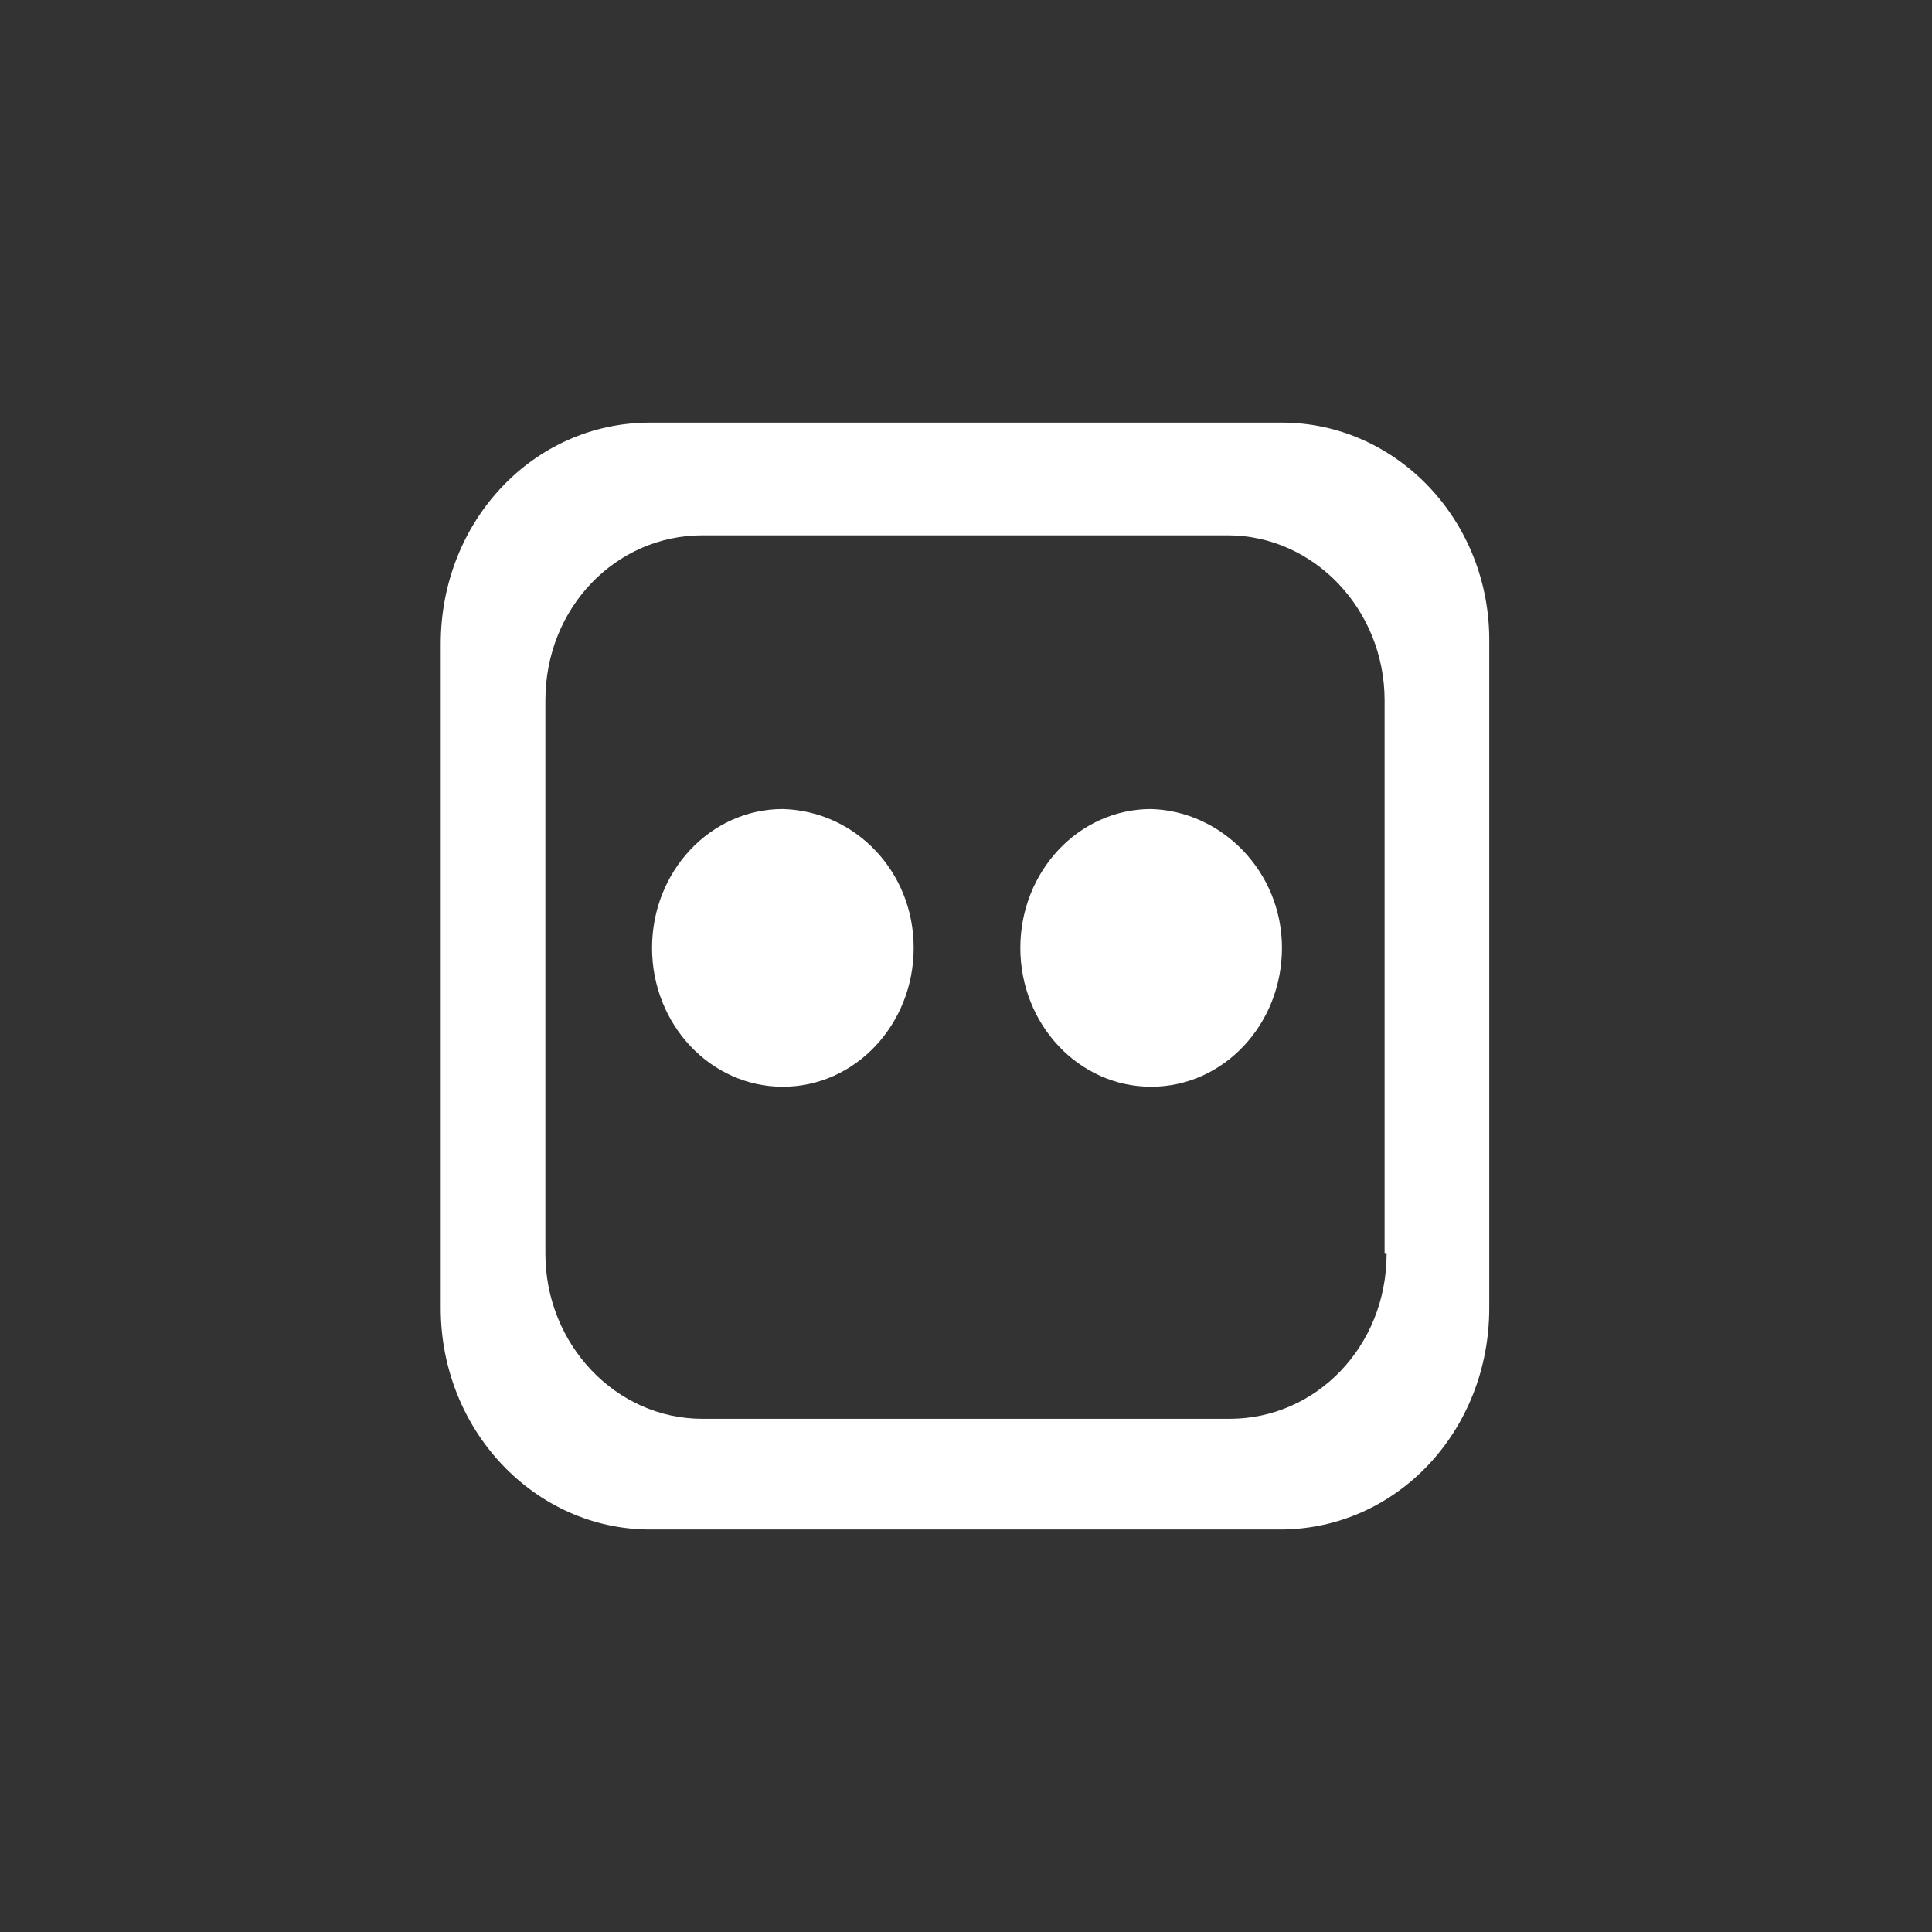 <?xml version="1.0" encoding="utf-8"?>
<!-- Generator: Adobe Illustrator 27.3.1, SVG Export Plug-In . SVG Version: 6.00 Build 0)  -->
<svg version="1.1" id="Layer_1" xmlns="http://www.w3.org/2000/svg" xmlns:xlink="http://www.w3.org/1999/xlink" x="0px" y="0px"
	 viewBox="0 0 96 96" style="enable-background:new 0 0 96 96;" xml:space="preserve">
<rect x="0" y="0" width="96" height="96" fill="#333333" stroke="none"/>
<style type="text/css">
	.st0{fill:#FFFFFF;}
</style>
<path class="st0" d="M63.7,21H32.3c-5.8,0-10.4,4.9-10.4,11v33c0,6.1,4.7,11,10.4,11h31.3c5.8,0,10.4-4.9,10.4-11V32
	C74.1,25.9,69.4,21,63.7,21z M68.9,62.3c0,4.6-3.5,8.2-7.8,8.2H34.9c-4.3,0-7.8-3.7-7.8-8.2V34.8c0-4.6,3.5-8.2,7.8-8.2h26.1
	c4.3,0,7.8,3.7,7.8,8.2V62.3z M45.4,47.1c0,3.8-2.9,6.9-6.5,6.9c-3.6,0-6.5-3.1-6.5-6.9c0-3.8,2.9-6.9,6.5-6.9
	C42.5,40.3,45.4,43.3,45.4,47.1z M63.7,47.1c0,3.8-2.9,6.9-6.5,6.9c-3.6,0-6.5-3.1-6.5-6.9c0-3.8,2.9-6.9,6.5-6.9
	C60.7,40.3,63.7,43.3,63.7,47.1z"/>
</svg>
